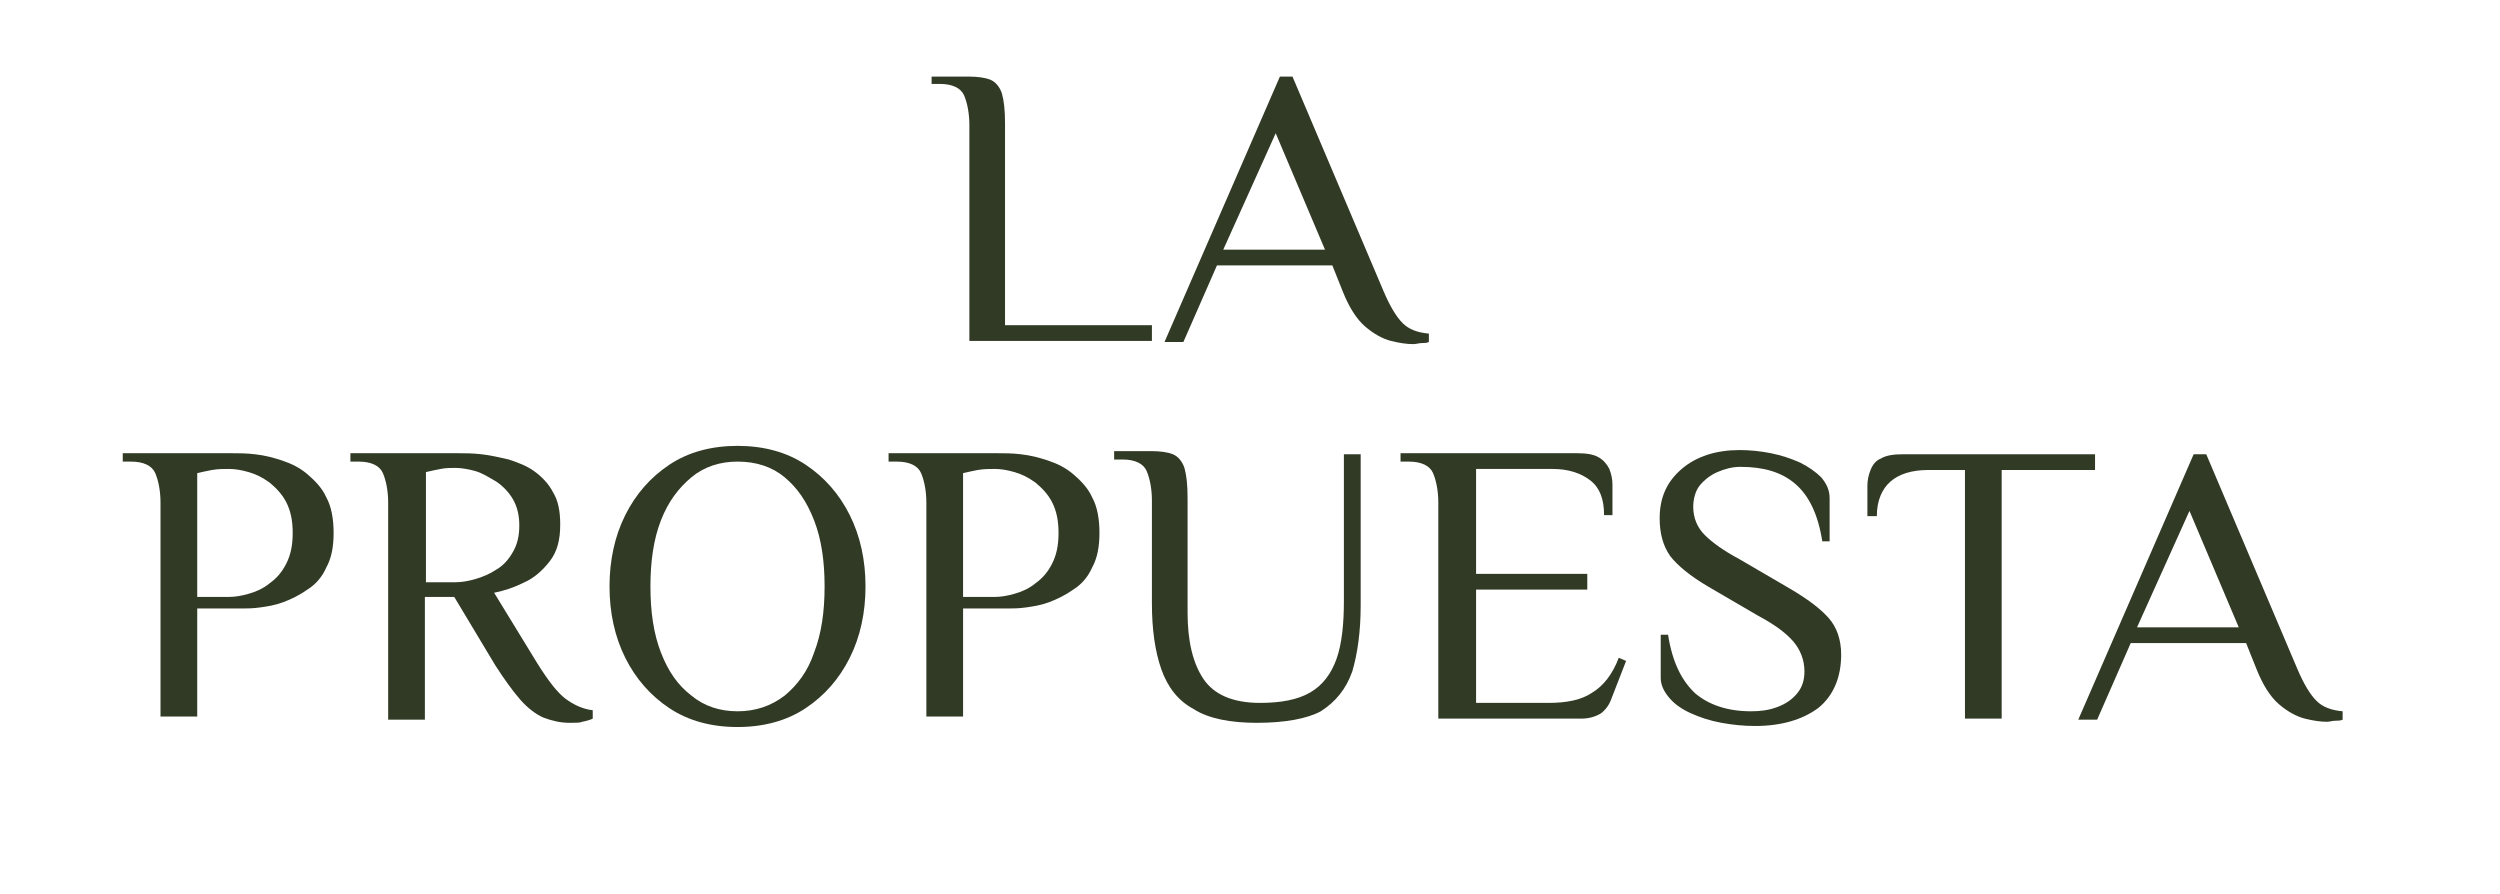 <svg xmlns="http://www.w3.org/2000/svg" xmlns:xlink="http://www.w3.org/1999/xlink" id="Capa_1" x="0px" y="0px" viewBox="0 0 238.3 85.2" style="enable-background:new 0 0 238.3 85.2;" xml:space="preserve"><style type="text/css">	.st0{fill:#313A25;}</style><g>	<path class="st0" d="M92.4,32.6V11.9c0-1.1-0.2-2.1-0.5-2.8c-0.3-0.7-1.1-1.1-2.3-1.1h-0.8V7.3h3.5c0.9,0,1.6,0.1,2.1,0.3  c0.5,0.2,0.9,0.7,1.1,1.3c0.2,0.7,0.3,1.6,0.3,2.9V31h14v1.5H92.4z"></path>	<path class="st0" d="M134.7,32.8c-0.6,0-1.3-0.1-2.1-0.3c-0.8-0.2-1.7-0.7-2.5-1.4c-0.8-0.7-1.5-1.8-2.1-3.3l-1-2.5h-11l-3.2,7.3  h-1.8l11-25.3h1.2l8.7,20.5c0.6,1.4,1.2,2.4,1.8,3c0.6,0.6,1.4,0.9,2.5,1v0.8c-0.2,0.1-0.5,0.1-0.7,0.1  C135.3,32.7,135,32.8,134.7,32.8z M116.6,23.8h9.7l-4.7-11.1L116.6,23.8z"></path></g><g>	<path class="st0" d="M15.3,68.6V47.9c0-1.1-0.2-2.1-0.5-2.8c-0.3-0.7-1.1-1.1-2.3-1.1h-0.8v-0.8H22c0.7,0,1.5,0,2.3,0.1  c0.9,0.1,1.7,0.3,2.6,0.6c0.9,0.3,1.7,0.7,2.4,1.3c0.7,0.6,1.4,1.3,1.8,2.2c0.5,0.9,0.7,2.1,0.7,3.4c0,1.3-0.2,2.4-0.7,3.3  c-0.4,0.9-1,1.6-1.8,2.1c-0.7,0.5-1.5,0.9-2.3,1.2c-0.8,0.3-1.5,0.4-2.2,0.5c-0.7,0.1-1.3,0.1-1.7,0.1h-4.3v10.3H15.3z M18.8,56.9  h3c0.6,0,1.2-0.1,1.9-0.3c0.7-0.2,1.4-0.5,2-1c0.7-0.5,1.2-1.1,1.6-1.9c0.4-0.8,0.6-1.7,0.6-2.9s-0.2-2.1-0.6-2.9  c-0.4-0.8-1-1.4-1.6-1.9c-0.7-0.5-1.3-0.8-2-1c-0.7-0.2-1.3-0.3-1.9-0.3c-0.5,0-1,0-1.6,0.1c-0.5,0.1-1,0.2-1.4,0.3V56.9z"></path>	<path class="st0" d="M54.3,68.9c-0.9,0-1.7-0.2-2.5-0.5c-0.7-0.3-1.5-0.9-2.2-1.7c-0.7-0.8-1.5-1.9-2.4-3.3l-3.9-6.5h-2.8v11.7H37  V47.9c0-1.1-0.2-2.1-0.5-2.8c-0.3-0.7-1.1-1.1-2.3-1.1h-0.8v-0.8h10.2c0.7,0,1.4,0,2.3,0.1c0.9,0.1,1.7,0.3,2.6,0.5  c0.9,0.3,1.7,0.6,2.4,1.1c0.7,0.5,1.4,1.2,1.8,2c0.5,0.8,0.7,1.8,0.7,3.1c0,1.5-0.3,2.6-1,3.5s-1.5,1.6-2.4,2c-1,0.5-1.9,0.8-2.9,1  l4.1,6.7c1,1.6,1.9,2.8,2.7,3.4s1.7,1,2.6,1.1v0.8c-0.2,0.1-0.5,0.2-1,0.3C55.3,68.9,54.9,68.9,54.3,68.9z M40.6,55.5h2.8  c0.6,0,1.2-0.1,1.9-0.3c0.7-0.2,1.4-0.5,2-0.9c0.7-0.4,1.2-1,1.6-1.7c0.4-0.7,0.6-1.5,0.6-2.5s-0.2-1.8-0.6-2.5  c-0.4-0.7-1-1.3-1.6-1.7c-0.7-0.4-1.3-0.8-2-1c-0.7-0.2-1.4-0.3-1.9-0.3c-0.4,0-0.9,0-1.4,0.1c-0.5,0.1-1,0.2-1.4,0.3V55.5z"></path>	<path class="st0" d="M70.3,69.3c-2.5,0-4.7-0.6-6.5-1.8s-3.2-2.8-4.2-4.8c-1-2-1.5-4.3-1.5-6.8s0.5-4.8,1.5-6.8  c1-2,2.4-3.6,4.2-4.8s4-1.8,6.5-1.8c2.5,0,4.7,0.6,6.5,1.8c1.8,1.2,3.2,2.8,4.2,4.8c1,2,1.5,4.3,1.5,6.8S82,60.7,81,62.7  c-1,2-2.4,3.6-4.2,4.8C75,68.7,72.8,69.3,70.3,69.3z M70.3,67.8c1.7,0,3.2-0.5,4.5-1.5c1.2-1,2.2-2.3,2.8-4.1c0.7-1.8,1-3.9,1-6.3  s-0.3-4.5-1-6.3c-0.7-1.8-1.6-3.1-2.8-4.1c-1.2-1-2.7-1.5-4.5-1.5c-1.7,0-3.2,0.5-4.4,1.5c-1.2,1-2.2,2.3-2.9,4.1  c-0.7,1.8-1,3.9-1,6.3s0.3,4.5,1,6.3c0.7,1.8,1.6,3.1,2.9,4.1C67.1,67.3,68.6,67.8,70.3,67.8z"></path>	<path class="st0" d="M88.3,68.6V47.9c0-1.1-0.2-2.1-0.5-2.8c-0.3-0.7-1.1-1.1-2.3-1.1h-0.8v-0.8H95c0.7,0,1.5,0,2.3,0.1  c0.9,0.1,1.7,0.3,2.6,0.6c0.9,0.3,1.7,0.7,2.4,1.3c0.7,0.6,1.4,1.3,1.8,2.2c0.5,0.9,0.7,2.1,0.7,3.4c0,1.3-0.2,2.4-0.7,3.3  c-0.4,0.9-1,1.6-1.8,2.1c-0.7,0.5-1.5,0.9-2.3,1.2c-0.8,0.3-1.5,0.4-2.2,0.5c-0.7,0.1-1.3,0.1-1.7,0.1h-4.3v10.3H88.3z M91.8,56.9  h3c0.6,0,1.2-0.1,1.9-0.3c0.7-0.2,1.4-0.5,2-1c0.7-0.5,1.2-1.1,1.6-1.9c0.4-0.8,0.6-1.7,0.6-2.9s-0.2-2.1-0.6-2.9  c-0.4-0.8-1-1.4-1.6-1.9c-0.7-0.5-1.3-0.8-2-1c-0.7-0.2-1.3-0.3-1.9-0.3c-0.5,0-1,0-1.6,0.1c-0.5,0.1-1,0.2-1.4,0.3V56.9z"></path>	<path class="st0" d="M119.8,68.9c-2.5,0-4.6-0.4-6-1.3c-1.5-0.8-2.5-2.1-3.1-3.8c-0.6-1.7-0.9-3.8-0.9-6.3v-9.8  c0-1.1-0.2-2.1-0.5-2.8c-0.3-0.7-1.1-1.1-2.3-1.1h-0.8v-0.8h3.5c0.9,0,1.6,0.1,2.1,0.3c0.5,0.2,0.9,0.7,1.1,1.3  c0.2,0.7,0.3,1.6,0.3,2.9v10.9c0,2.7,0.5,4.8,1.5,6.3c1,1.5,2.8,2.3,5.4,2.3c2,0,3.6-0.3,4.8-1c1.2-0.7,2-1.8,2.5-3.2  c0.5-1.4,0.7-3.3,0.7-5.5V43.3h1.6v14.4c0,2.5-0.3,4.6-0.8,6.3c-0.6,1.7-1.6,2.9-3,3.8C124.6,68.5,122.5,68.9,119.8,68.9z"></path>	<path class="st0" d="M137.1,68.6V47.9c0-1.1-0.2-2.1-0.5-2.8c-0.3-0.7-1.1-1.1-2.3-1.1h-0.8v-0.8h16.8c0.9,0,1.6,0.1,2.1,0.4  c0.5,0.3,0.8,0.7,1,1.1c0.2,0.5,0.3,1,0.3,1.5v2.9h-0.8c0-1.5-0.4-2.6-1.3-3.3c-0.9-0.7-2.1-1.1-3.6-1.1h-7.3v10h10.6v1.5h-10.6V67  h6.9c1.8,0,3.2-0.3,4.2-1c1-0.6,1.9-1.7,2.5-3.3L155,63l-1.4,3.6c-0.2,0.6-0.6,1.1-1,1.4c-0.5,0.3-1.1,0.5-1.9,0.5H137.1z"></path>	<path class="st0" d="M167.3,69.2c-1.1,0-2.1-0.1-3.2-0.3c-1.1-0.2-2-0.5-2.9-0.9c-0.9-0.4-1.6-0.9-2.1-1.5  c-0.5-0.6-0.8-1.2-0.8-1.9v-4.1h0.7c0.4,2.6,1.3,4.4,2.6,5.6c1.3,1.1,3.1,1.7,5.3,1.7c0.9,0,1.7-0.1,2.5-0.4  c0.8-0.3,1.4-0.7,1.9-1.3c0.5-0.6,0.7-1.3,0.7-2.1c0-1.1-0.4-2.1-1.1-2.9c-0.7-0.8-1.8-1.6-3.3-2.4l-4.8-2.8c-1.7-1-2.9-2-3.6-2.9  c-0.7-1-1-2.2-1-3.6c0-2,0.7-3.5,2.1-4.7c1.4-1.2,3.3-1.8,5.5-1.8c1,0,2,0.1,3,0.3c1,0.2,1.9,0.5,2.8,0.9c0.8,0.4,1.5,0.9,2,1.4  c0.5,0.6,0.8,1.2,0.8,2v4.1h-0.7c-0.4-2.6-1.3-4.4-2.6-5.5s-3-1.6-5.2-1.6c-0.8,0-1.5,0.2-2.2,0.5c-0.7,0.3-1.3,0.8-1.7,1.3  s-0.6,1.3-0.6,2c0,1.1,0.4,2,1.1,2.7c0.7,0.7,1.8,1.5,3.3,2.3l4.8,2.8c1.7,1,2.9,1.9,3.7,2.8s1.2,2.1,1.2,3.5  c0,2.1-0.7,3.9-2.2,5.1C171.8,68.6,169.8,69.2,167.3,69.2z"></path>	<path class="st0" d="M187.3,68.6V44.8h-3.5c-1.6,0-2.8,0.4-3.6,1.1s-1.3,1.8-1.3,3.3H178v-2.9c0-0.5,0.1-1,0.3-1.5  c0.2-0.5,0.5-0.9,1-1.1c0.5-0.3,1.2-0.4,2.1-0.4h18.3v1.5h-8.9v23.7H187.3z"></path>	<path class="st0" d="M221.8,68.8c-0.6,0-1.3-0.1-2.1-0.3c-0.8-0.2-1.7-0.7-2.5-1.4c-0.8-0.7-1.5-1.8-2.1-3.3l-1-2.5h-11l-3.2,7.3  h-1.8l11-25.3h1.2l8.7,20.5c0.6,1.4,1.2,2.4,1.8,3c0.6,0.6,1.4,0.9,2.5,1v0.8c-0.2,0.1-0.5,0.1-0.7,0.1  C222.3,68.7,222.1,68.8,221.8,68.8z M203.7,59.8h9.7l-4.7-11.1L203.7,59.8z"></path></g></svg>